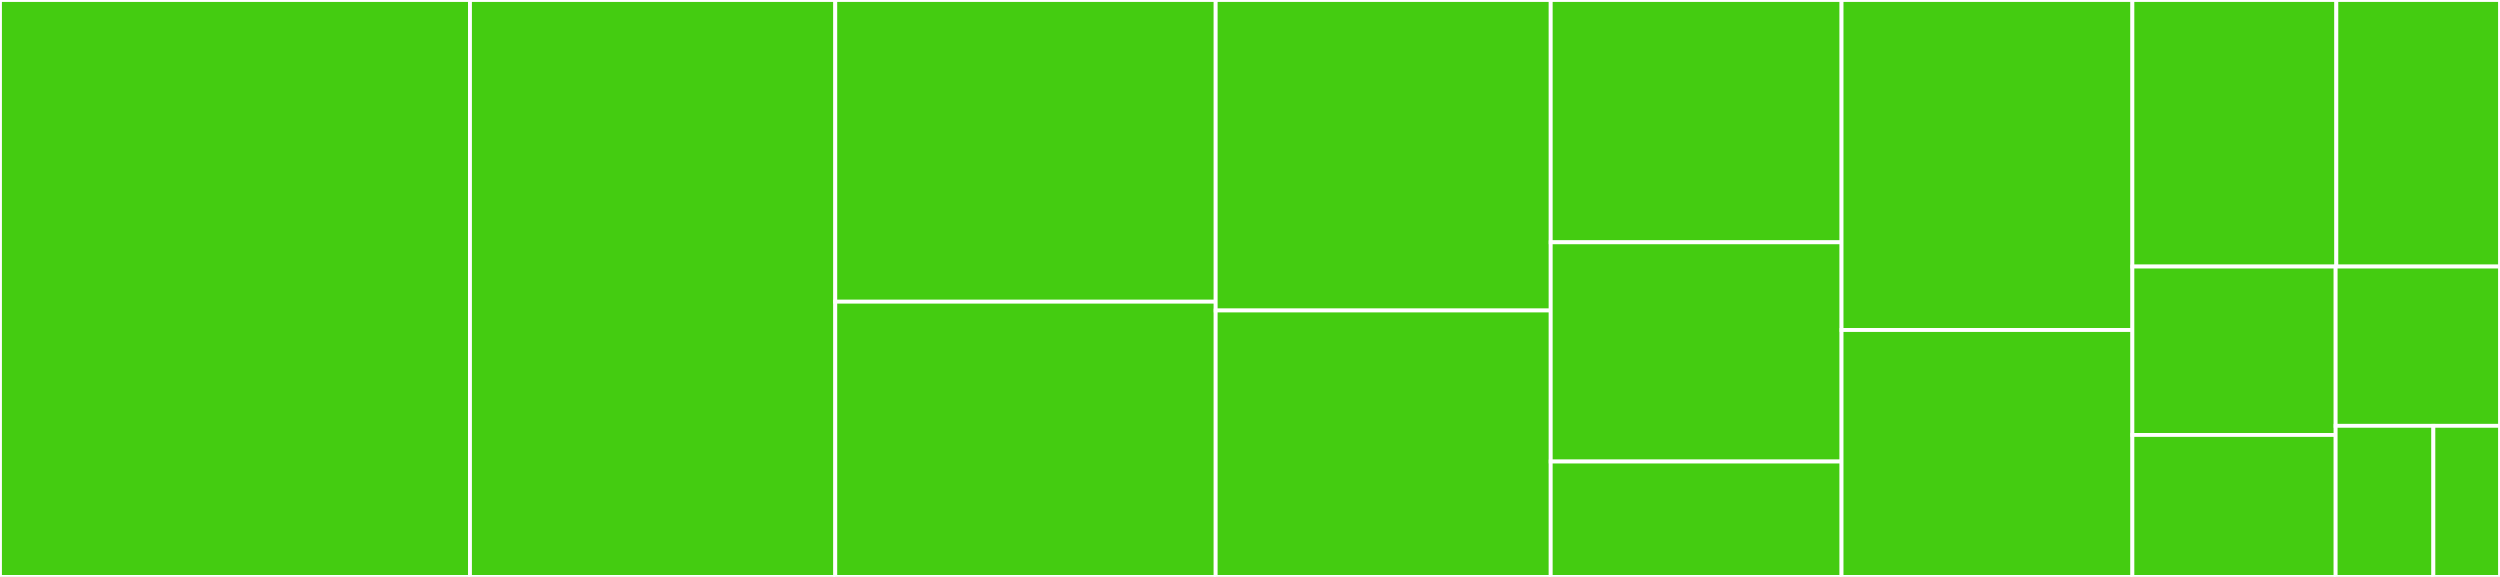 <svg baseProfile="full" width="650" height="150" viewBox="0 0 650 150" version="1.1"
xmlns="http://www.w3.org/2000/svg" xmlns:ev="http://www.w3.org/2001/xml-events"
xmlns:xlink="http://www.w3.org/1999/xlink">

<rect x="0" y="0" width="650" height="150" fill="#333333" stroke="none"/>

<style>rect.s{mask:url(#mask);}</style>
<defs>
  <pattern id="white" width="4" height="4" patternUnits="userSpaceOnUse" patternTransform="rotate(45)">
    <rect width="2" height="2" transform="translate(0,0)" fill="white"></rect>
  </pattern>
  <mask id="mask">
    <rect x="0" y="0" width="100%" height="100%" fill="url(#white)"></rect>
  </mask>
</defs>

<rect x="0" y="0" width="122.196" height="150.0" fill="#4c1" stroke="white" stroke-width="1" class=" tooltipped" data-content="tests/test_stage.py"><title>tests/test_stage.py</title></rect>
<rect x="122.196" y="0" width="94.974" height="150.0" fill="#4c1" stroke="white" stroke-width="1" class=" tooltipped" data-content="tests/test_gh_issue.py"><title>tests/test_gh_issue.py</title></rect>
<rect x="217.171" y="0" width="98.906" height="78.44" fill="#4c1" stroke="white" stroke-width="1" class=" tooltipped" data-content="tests/test_backport.py"><title>tests/test_backport.py</title></rect>
<rect x="217.171" y="78.44" width="98.906" height="71.56" fill="#4c1" stroke="white" stroke-width="1" class=" tooltipped" data-content="tests/test_util.py"><title>tests/test_util.py</title></rect>
<rect x="316.077" y="0" width="87.11" height="80.729" fill="#4c1" stroke="white" stroke-width="1" class=" tooltipped" data-content="tests/test_news.py"><title>tests/test_news.py</title></rect>
<rect x="316.077" y="80.729" width="87.11" height="69.271" fill="#4c1" stroke="white" stroke-width="1" class=" tooltipped" data-content="tests/test_prtype.py"><title>tests/test_prtype.py</title></rect>
<rect x="403.188" y="0" width="75.617" height="63" fill="#4c1" stroke="white" stroke-width="1" class=" tooltipped" data-content="tests/test_filepaths.py"><title>tests/test_filepaths.py</title></rect>
<rect x="403.188" y="63" width="75.617" height="57" fill="#4c1" stroke="white" stroke-width="1" class=" tooltipped" data-content="tests/test_close_pr.py"><title>tests/test_close_pr.py</title></rect>
<rect x="403.188" y="120" width="75.617" height="30" fill="#4c1" stroke="white" stroke-width="1" class=" tooltipped" data-content="tests/test___main__.py"><title>tests/test___main__.py</title></rect>
<rect x="478.804" y="0" width="75.617" height="85.8" fill="#4c1" stroke="white" stroke-width="1" class=" tooltipped" data-content="bedevere/stage.py"><title>bedevere/stage.py</title></rect>
<rect x="478.804" y="85.8" width="75.617" height="64.2" fill="#4c1" stroke="white" stroke-width="1" class=" tooltipped" data-content="bedevere/util.py"><title>bedevere/util.py</title></rect>
<rect x="554.421" y="0" width="53.027" height="69.304" fill="#4c1" stroke="white" stroke-width="1" class=" tooltipped" data-content="bedevere/gh_issue.py"><title>bedevere/gh_issue.py</title></rect>
<rect x="607.448" y="0" width="42.552" height="69.304" fill="#4c1" stroke="white" stroke-width="1" class=" tooltipped" data-content="bedevere/backport.py"><title>bedevere/backport.py</title></rect>
<rect x="554.421" y="69.304" width="52.85" height="43.782" fill="#4c1" stroke="white" stroke-width="1" class=" tooltipped" data-content="bedevere/news.py"><title>bedevere/news.py</title></rect>
<rect x="554.421" y="113.086" width="52.85" height="36.914" fill="#4c1" stroke="white" stroke-width="1" class=" tooltipped" data-content="bedevere/__main__.py"><title>bedevere/__main__.py</title></rect>
<rect x="607.27" y="69.304" width="42.73" height="41.41" fill="#4c1" stroke="white" stroke-width="1" class=" tooltipped" data-content="bedevere/prtype.py"><title>bedevere/prtype.py</title></rect>
<rect x="607.27" y="110.714" width="25.407" height="39.286" fill="#4c1" stroke="white" stroke-width="1" class=" tooltipped" data-content="bedevere/close_pr.py"><title>bedevere/close_pr.py</title></rect>
<rect x="632.677" y="110.714" width="17.323" height="39.286" fill="#4c1" stroke="white" stroke-width="1" class=" tooltipped" data-content="bedevere/filepaths.py"><title>bedevere/filepaths.py</title></rect>
</svg>